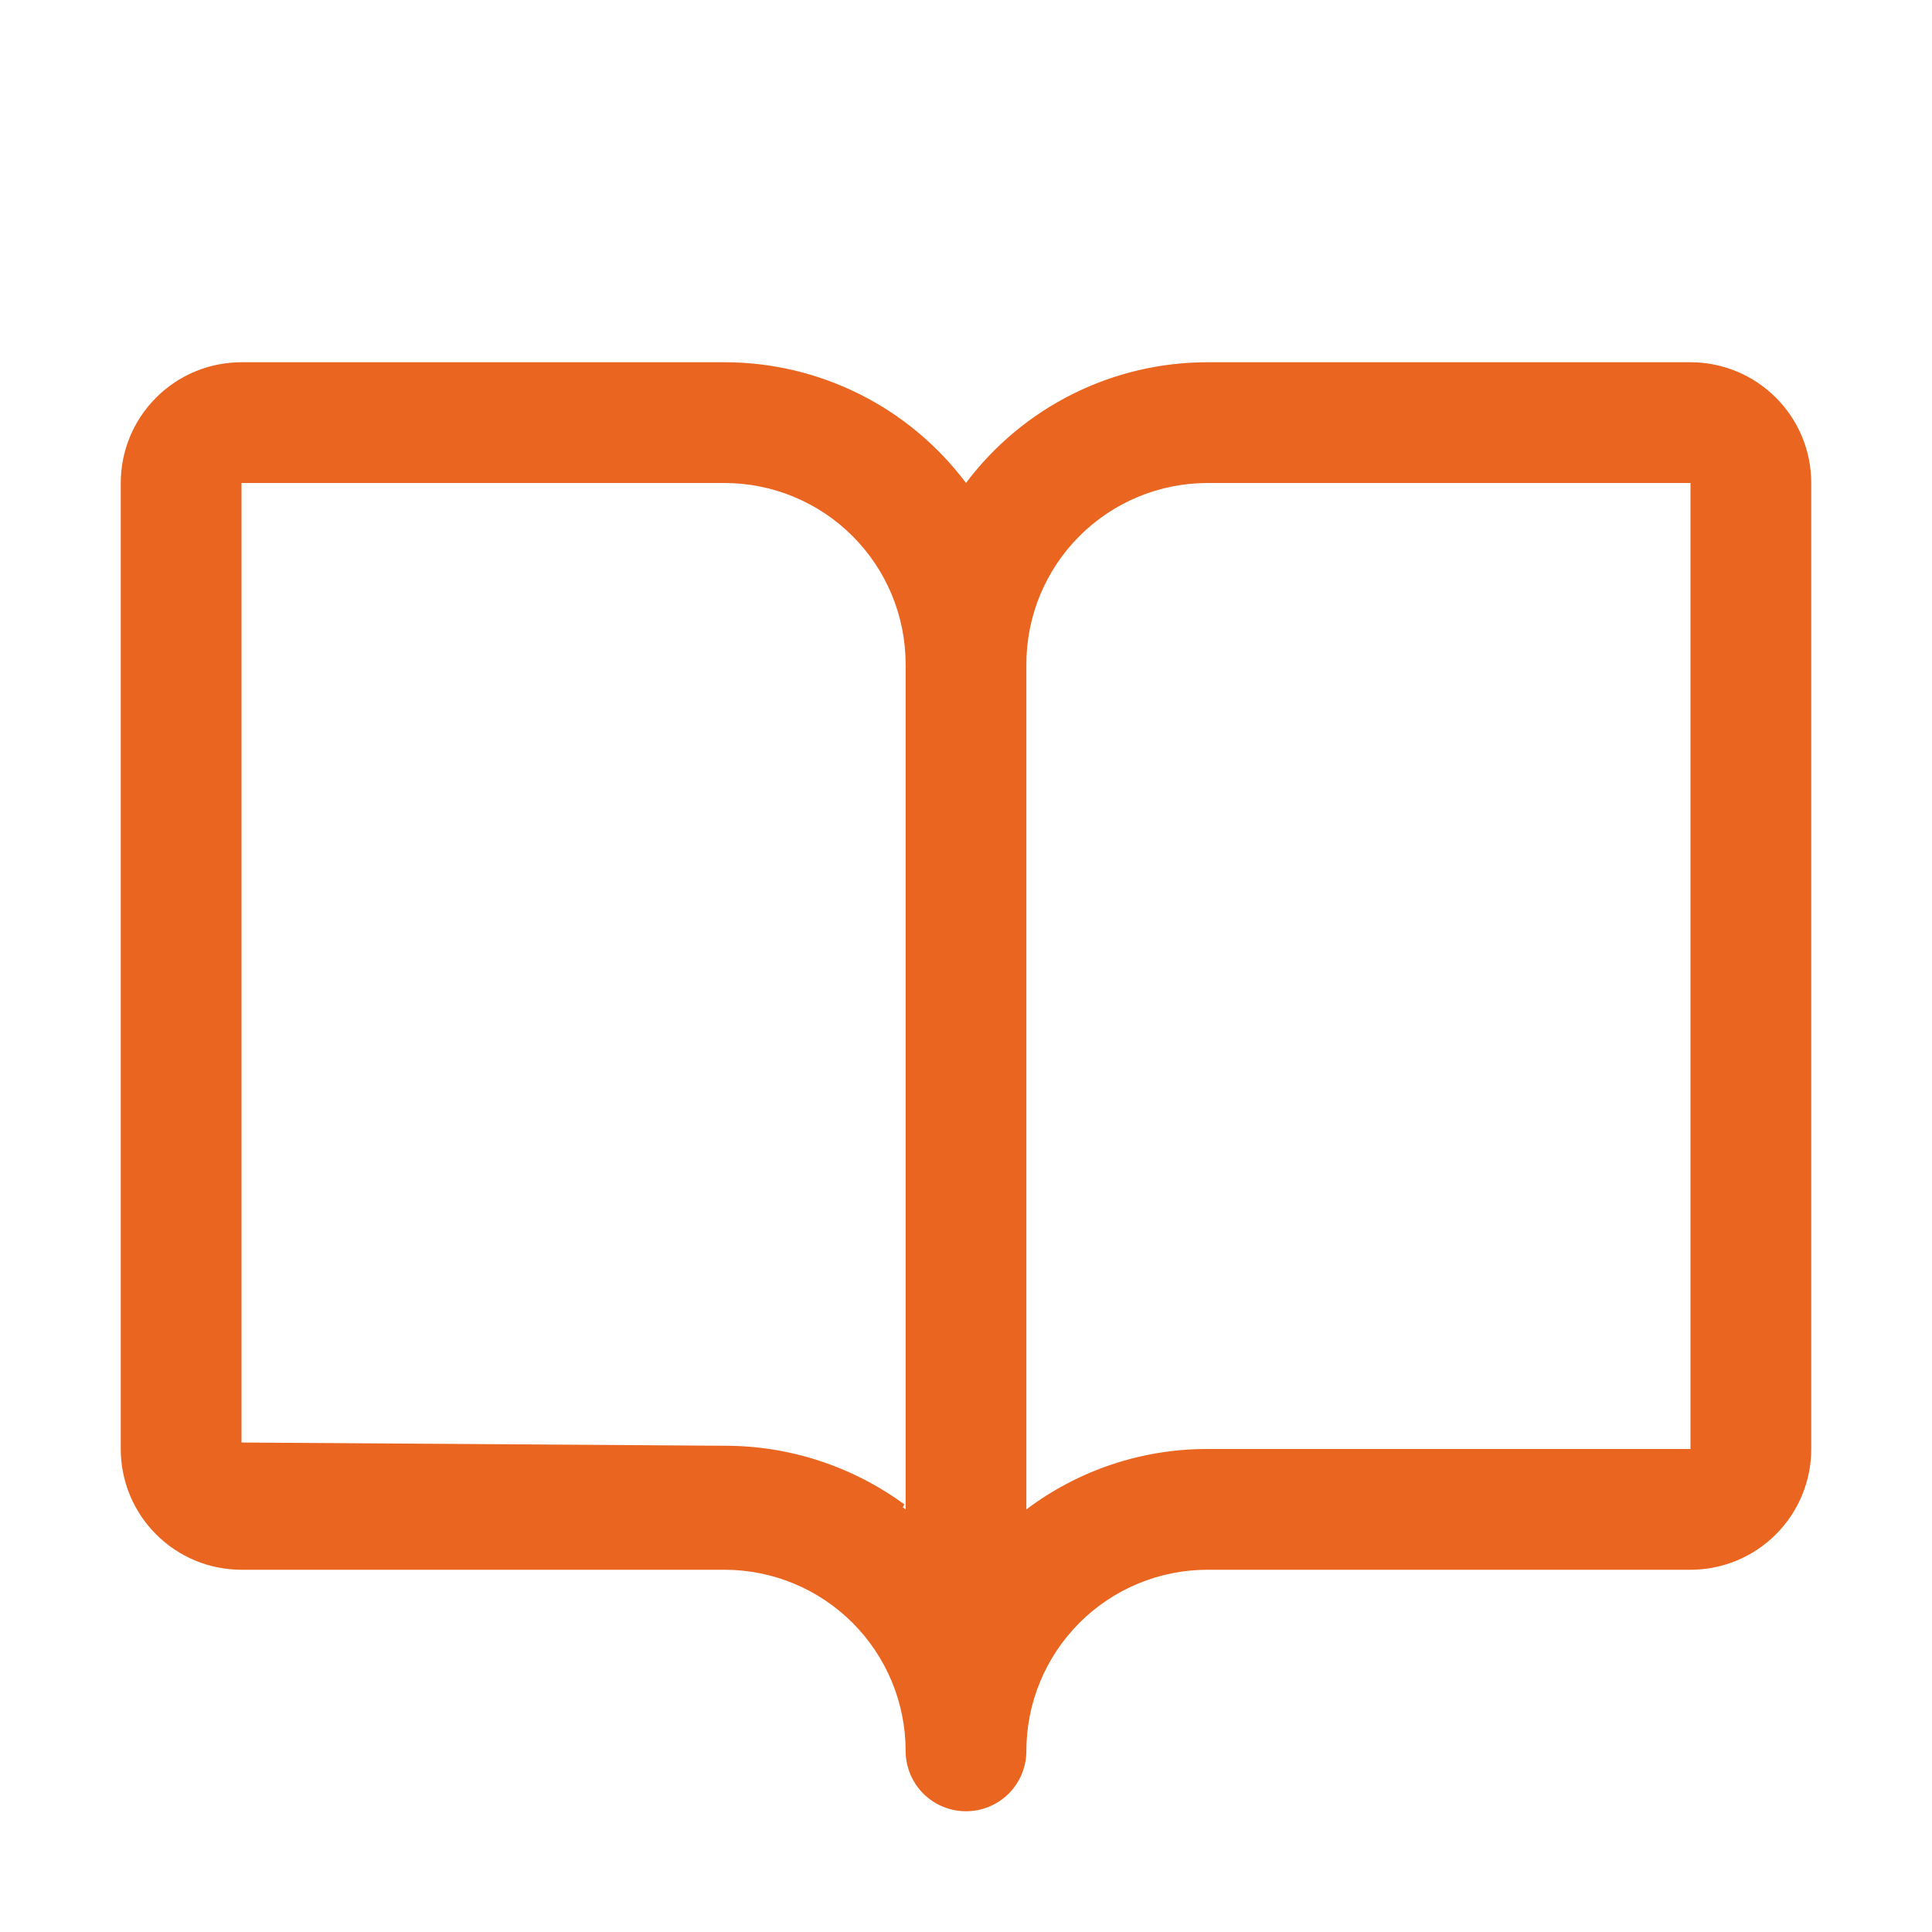 <svg width="28" height="28" viewBox="0 0 28 28" fill="none" xmlns="http://www.w3.org/2000/svg">
<g id="ph:book-open">
<path id="Vector" d="M10.5 21H3.547H3.5V20.953L10.5 21ZM10.5 21C11.427 20.998 12.331 21.293 13.078 21.84L10.5 21ZM13.963 7.028L14 7.078L14.037 7.028C14.441 6.491 14.963 6.054 15.564 5.754C16.165 5.453 16.828 5.297 17.5 5.297H24.5C24.952 5.297 25.385 5.476 25.704 5.796C26.024 6.115 26.203 6.548 26.203 7V21C26.203 21.452 26.024 21.885 25.704 22.204C25.385 22.524 24.952 22.703 24.5 22.703H17.5C16.791 22.703 16.112 22.985 15.611 23.486C15.11 23.987 14.828 24.666 14.828 25.375C14.828 25.595 14.741 25.805 14.586 25.961C14.43 26.116 14.22 26.203 14 26.203C13.78 26.203 13.57 26.116 13.414 25.961C13.259 25.805 13.172 25.595 13.172 25.375C13.172 24.666 12.89 23.987 12.389 23.486C11.888 22.985 11.209 22.703 10.5 22.703H3.5C3.048 22.703 2.615 22.524 2.296 22.204C1.976 21.885 1.797 21.452 1.797 21V7C1.797 6.548 1.976 6.115 2.296 5.796C2.615 5.476 3.048 5.297 3.5 5.297H10.5C11.172 5.297 11.835 5.453 12.436 5.754C13.037 6.054 13.559 6.491 13.963 7.028ZM10.5 21.047H10.5C11.437 21.045 12.348 21.349 13.097 21.913L13.172 21.969V21.875V9.625C13.172 8.916 12.89 8.237 12.389 7.736C11.888 7.235 11.209 6.953 10.5 6.953H3.5H3.453V7V21V21.047H3.5H10.5ZM24.5 21.047H24.547V21V7V6.953H24.5H17.5C16.791 6.953 16.112 7.235 15.611 7.736C15.11 8.237 14.828 8.916 14.828 9.625V21.875V21.969L14.903 21.913C15.652 21.349 16.563 21.045 17.5 21.047H17.5H24.5Z" fill="#E96520" stroke="#E96520" stroke-width="0.094"/>
</g>
</svg>
